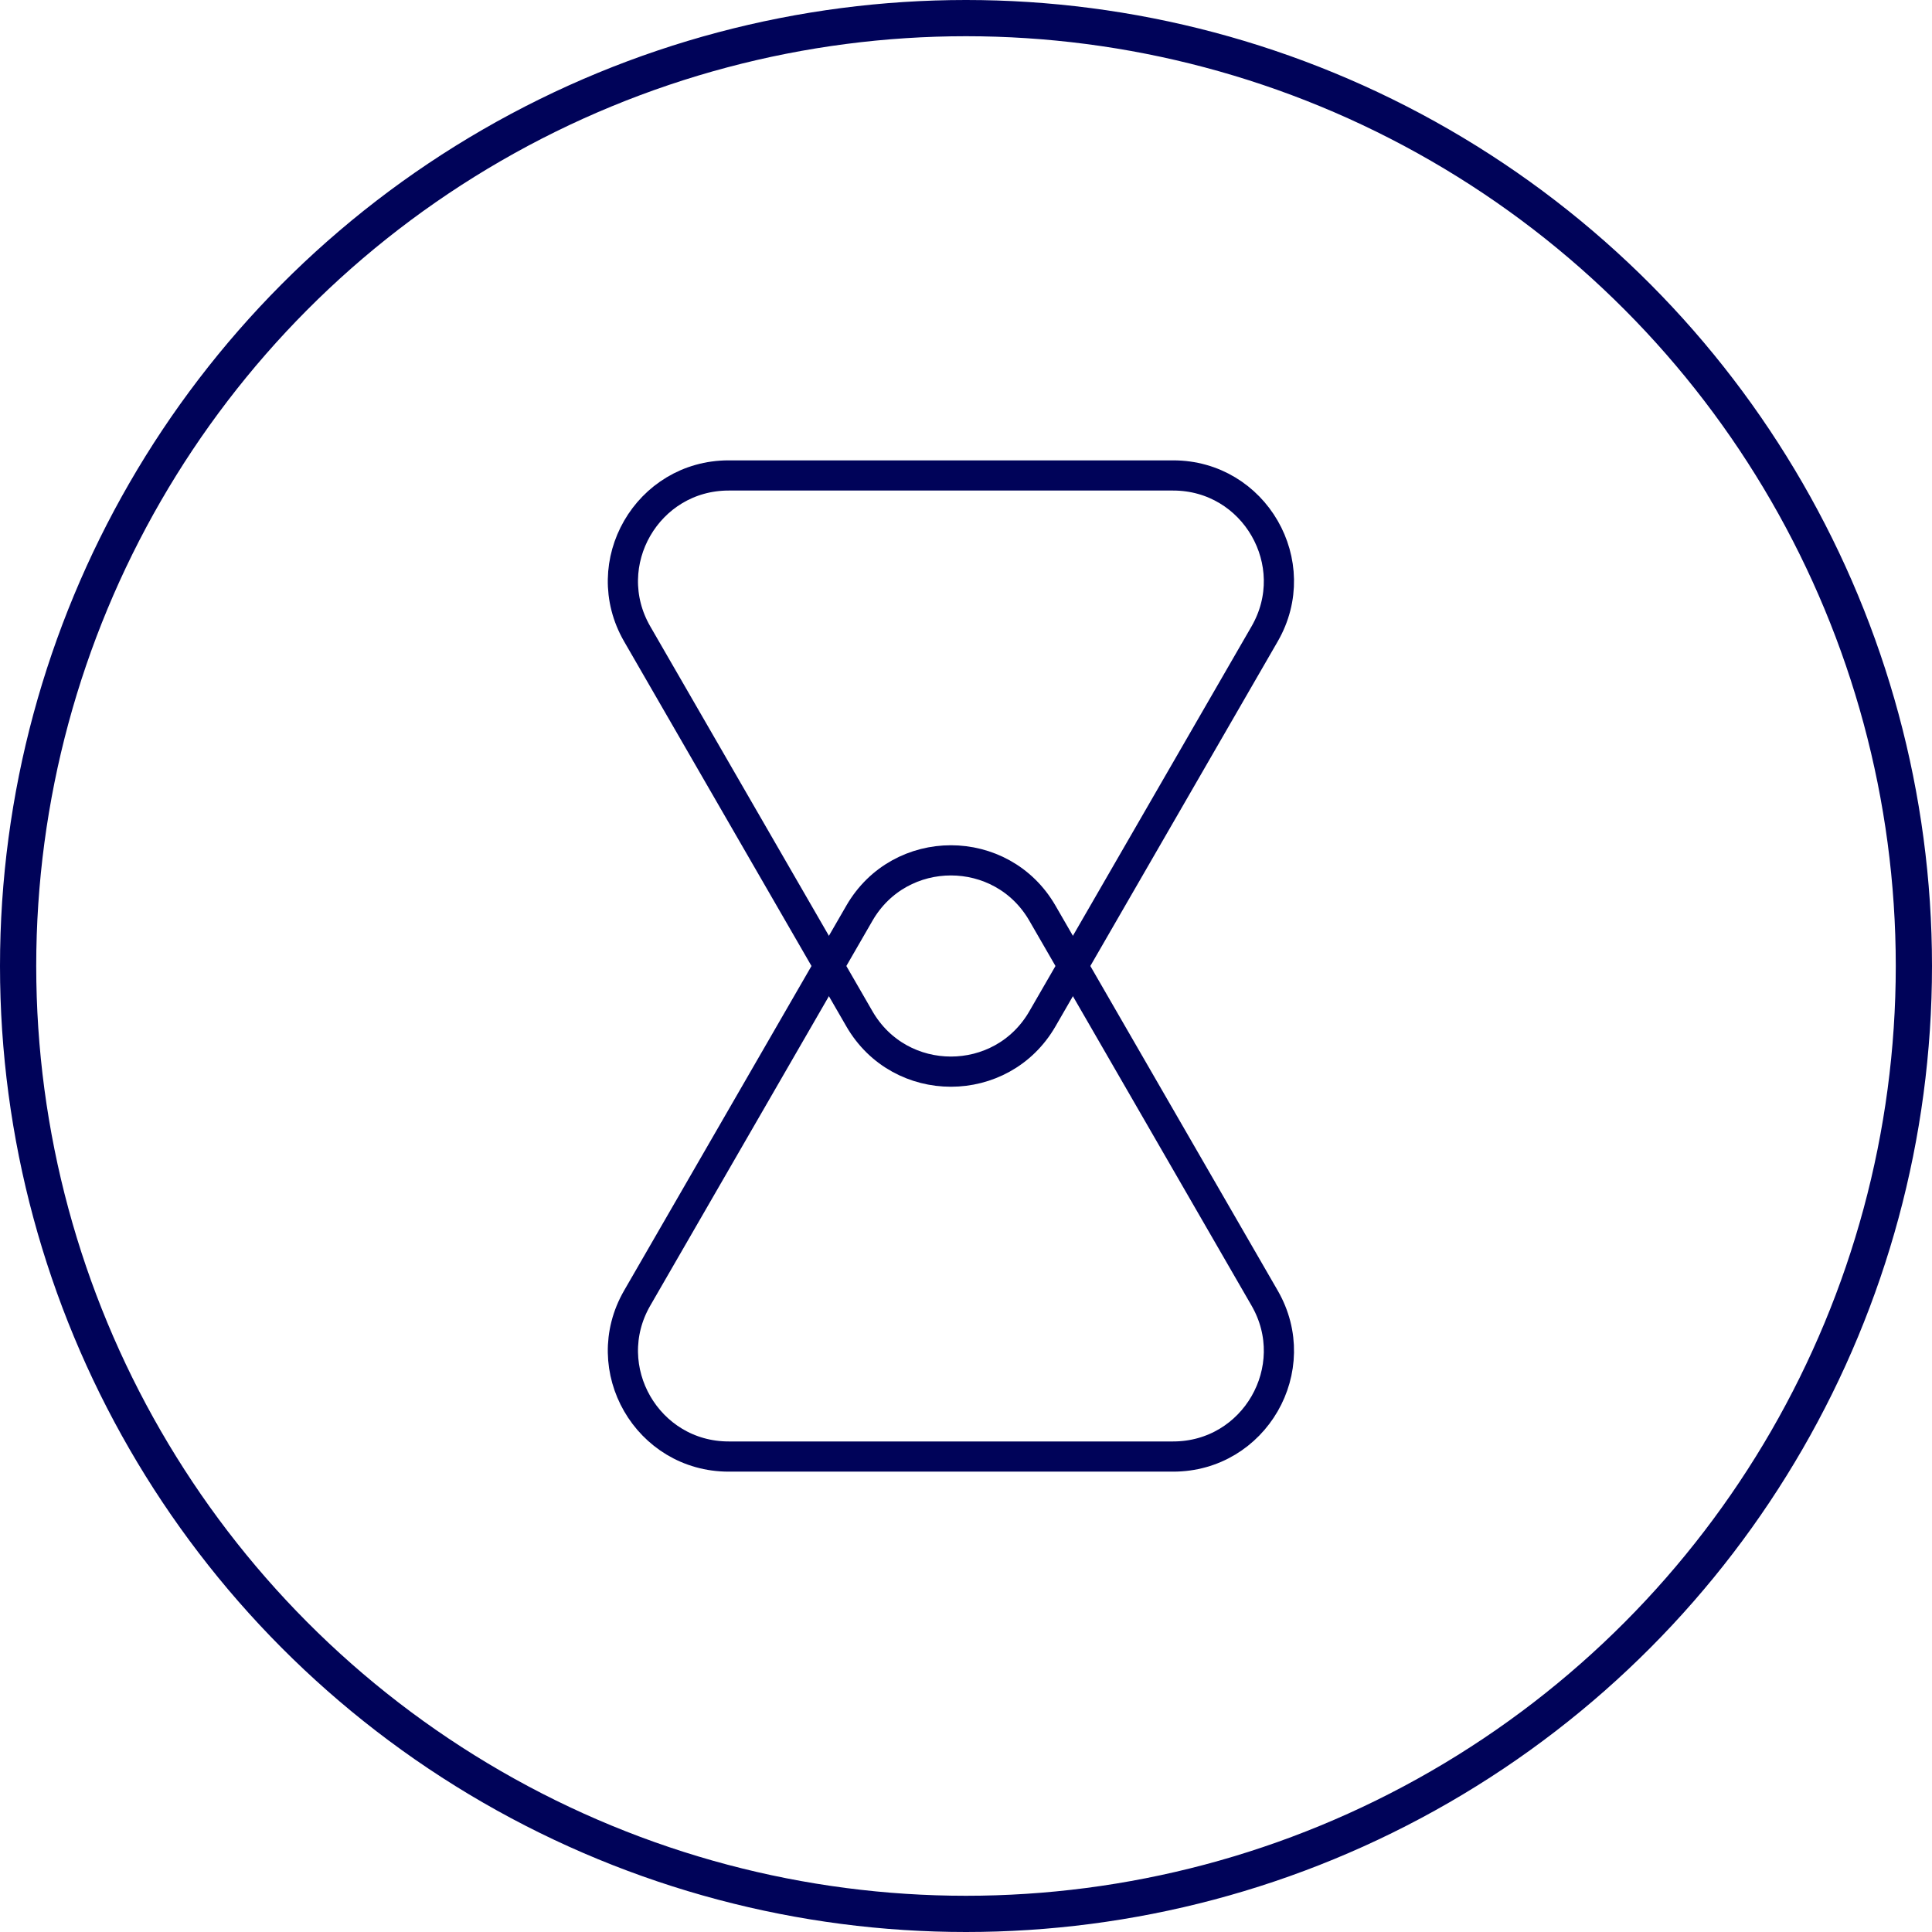 <svg width="64" height="64" viewBox="0 0 64 64" fill="none" xmlns="http://www.w3.org/2000/svg">
<circle cx="32" cy="32" r="31.4" stroke="#000359" stroke-width="1.2"/>
<path d="M34.531 30.25C33.184 27.917 29.816 27.917 28.469 30.25L21.108 43C19.761 45.333 21.445 48.25 24.139 48.25H38.861C41.556 48.25 43.239 45.333 41.892 43L34.531 30.25Z" stroke="#000359"/>
<path d="M34.531 33.75C33.184 36.083 29.816 36.083 28.469 33.75L21.108 21C19.761 18.667 21.445 15.75 24.139 15.75H38.861C41.556 15.75 43.239 18.667 41.892 21L34.531 33.75Z" stroke="#000359"/>
</svg>
